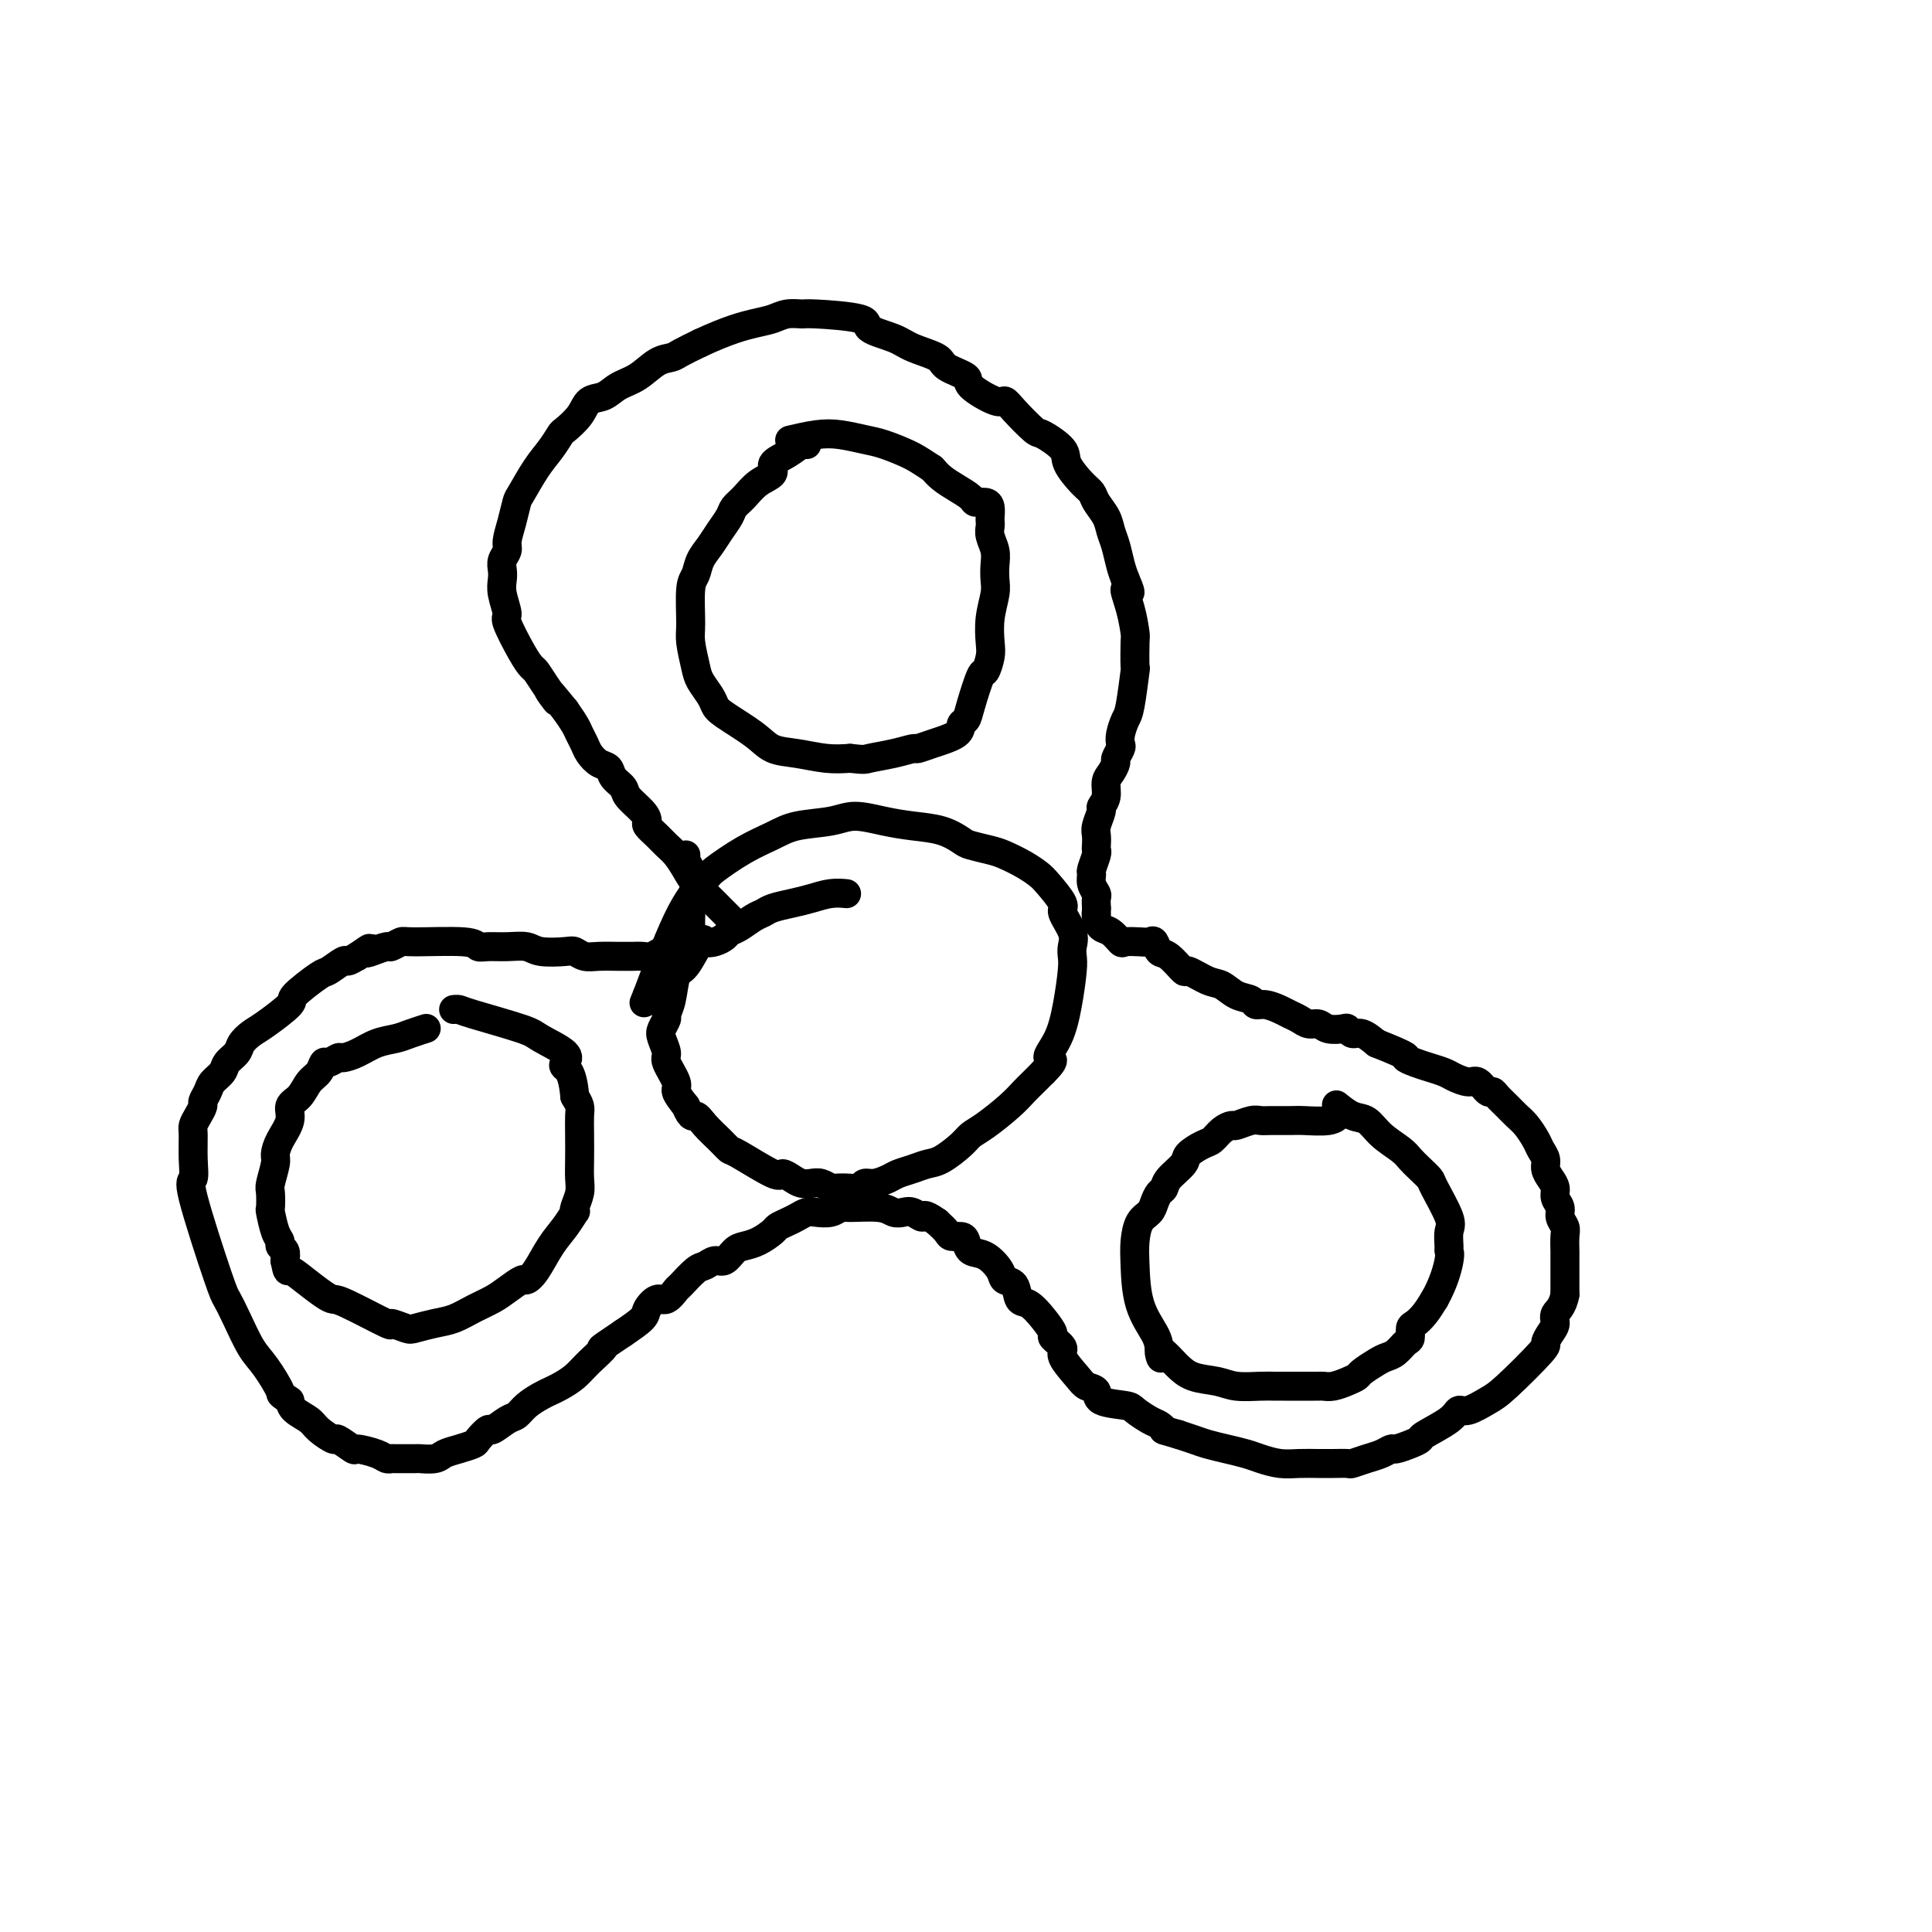<svg viewBox='0 0 400 400' version='1.1' xmlns='http://www.w3.org/2000/svg' xmlns:xlink='http://www.w3.org/1999/xlink'><g fill='none' stroke='#000000' stroke-width='6' stroke-linecap='round' stroke-linejoin='round'><path d='M152,191c-0.080,-0.080 -0.161,-0.160 0,0c0.161,0.160 0.563,0.560 0,0c-0.563,-0.560 -2.090,-2.079 -3,-3c-0.910,-0.921 -1.202,-1.244 -2,-2c-0.798,-0.756 -2.100,-1.946 -3,-3c-0.900,-1.054 -1.398,-1.974 -2,-3c-0.602,-1.026 -1.310,-2.158 -2,-3c-0.690,-0.842 -1.363,-1.393 -2,-2c-0.637,-0.607 -1.239,-1.268 -2,-2c-0.761,-0.732 -1.680,-1.533 -2,-2c-0.320,-0.467 -0.040,-0.600 0,-1c0.040,-0.400 -0.159,-1.067 -1,-2c-0.841,-0.933 -2.322,-2.133 -3,-3c-0.678,-0.867 -0.553,-1.401 -1,-2c-0.447,-0.599 -1.468,-1.263 -2,-2c-0.532,-0.737 -0.577,-1.549 -1,-2c-0.423,-0.451 -1.226,-0.543 -2,-1c-0.774,-0.457 -1.520,-1.280 -2,-2c-0.480,-0.720 -0.696,-1.337 -1,-2c-0.304,-0.663 -0.697,-1.371 -1,-2c-0.303,-0.629 -0.515,-1.180 -1,-2c-0.485,-0.820 -1.242,-1.910 -2,-3'/><path d='M117,147c-5.776,-7.124 -2.715,-2.934 -2,-2c0.715,0.934 -0.916,-1.389 -2,-3c-1.084,-1.611 -1.620,-2.509 -2,-3c-0.380,-0.491 -0.603,-0.575 -1,-1c-0.397,-0.425 -0.968,-1.192 -2,-3c-1.032,-1.808 -2.525,-4.659 -3,-6c-0.475,-1.341 0.068,-1.174 0,-2c-0.068,-0.826 -0.746,-2.644 -1,-4c-0.254,-1.356 -0.083,-2.249 0,-3c0.083,-0.751 0.078,-1.361 0,-2c-0.078,-0.639 -0.228,-1.306 0,-2c0.228,-0.694 0.833,-1.415 1,-2c0.167,-0.585 -0.104,-1.034 0,-2c0.104,-0.966 0.583,-2.449 1,-4c0.417,-1.551 0.770,-3.169 1,-4c0.230,-0.831 0.336,-0.876 1,-2c0.664,-1.124 1.887,-3.329 3,-5c1.113,-1.671 2.118,-2.809 3,-4c0.882,-1.191 1.643,-2.437 2,-3c0.357,-0.563 0.310,-0.444 1,-1c0.690,-0.556 2.116,-1.786 3,-3c0.884,-1.214 1.226,-2.413 2,-3c0.774,-0.587 1.979,-0.563 3,-1c1.021,-0.437 1.858,-1.335 3,-2c1.142,-0.665 2.591,-1.098 4,-2c1.409,-0.902 2.780,-2.273 4,-3c1.220,-0.727 2.290,-0.811 3,-1c0.710,-0.189 1.060,-0.483 2,-1c0.940,-0.517 2.470,-1.259 4,-2'/><path d='M145,71c5.843,-2.718 8.952,-3.514 11,-4c2.048,-0.486 3.037,-0.664 4,-1c0.963,-0.336 1.900,-0.830 3,-1c1.100,-0.170 2.363,-0.015 3,0c0.637,0.015 0.646,-0.109 3,0c2.354,0.109 7.051,0.452 9,1c1.949,0.548 1.149,1.301 2,2c0.851,0.699 3.354,1.342 5,2c1.646,0.658 2.437,1.329 4,2c1.563,0.671 3.900,1.340 5,2c1.100,0.660 0.963,1.311 2,2c1.037,0.689 3.248,1.418 4,2c0.752,0.582 0.044,1.018 1,2c0.956,0.982 3.577,2.509 5,3c1.423,0.491 1.650,-0.055 2,0c0.350,0.055 0.823,0.712 2,2c1.177,1.288 3.057,3.206 4,4c0.943,0.794 0.950,0.464 2,1c1.050,0.536 3.145,1.939 4,3c0.855,1.061 0.470,1.782 1,3c0.530,1.218 1.973,2.934 3,4c1.027,1.066 1.637,1.481 2,2c0.363,0.519 0.478,1.143 1,2c0.522,0.857 1.449,1.948 2,3c0.551,1.052 0.725,2.066 1,3c0.275,0.934 0.651,1.790 1,3c0.349,1.210 0.671,2.774 1,4c0.329,1.226 0.664,2.113 1,3'/><path d='M233,120c1.967,4.466 0.383,2.130 0,2c-0.383,-0.130 0.434,1.945 1,4c0.566,2.055 0.881,4.091 1,5c0.119,0.909 0.043,0.690 0,2c-0.043,1.310 -0.054,4.150 0,5c0.054,0.850 0.172,-0.291 0,1c-0.172,1.291 -0.633,5.013 -1,7c-0.367,1.987 -0.638,2.238 -1,3c-0.362,0.762 -0.814,2.035 -1,3c-0.186,0.965 -0.105,1.624 0,2c0.105,0.376 0.234,0.470 0,1c-0.234,0.530 -0.832,1.496 -1,2c-0.168,0.504 0.095,0.545 0,1c-0.095,0.455 -0.546,1.324 -1,2c-0.454,0.676 -0.910,1.157 -1,2c-0.090,0.843 0.186,2.046 0,3c-0.186,0.954 -0.834,1.660 -1,2c-0.166,0.340 0.152,0.315 0,1c-0.152,0.685 -0.772,2.079 -1,3c-0.228,0.921 -0.065,1.368 0,2c0.065,0.632 0.032,1.450 0,2c-0.032,0.550 -0.062,0.833 0,1c0.062,0.167 0.217,0.220 0,1c-0.217,0.780 -0.804,2.288 -1,3c-0.196,0.712 0.000,0.627 0,1c-0.000,0.373 -0.196,1.203 0,2c0.196,0.797 0.784,1.561 1,2c0.216,0.439 0.062,0.554 0,1c-0.062,0.446 -0.031,1.223 0,2'/><path d='M227,188c0.010,2.826 0.034,1.392 0,1c-0.034,-0.392 -0.127,0.259 0,1c0.127,0.741 0.474,1.571 1,2c0.526,0.429 1.230,0.455 2,1c0.770,0.545 1.607,1.608 2,2c0.393,0.392 0.343,0.112 1,0c0.657,-0.112 2.023,-0.058 3,0c0.977,0.058 1.565,0.118 2,0c0.435,-0.118 0.716,-0.416 1,0c0.284,0.416 0.572,1.544 1,2c0.428,0.456 0.996,0.240 2,1c1.004,0.760 2.446,2.498 3,3c0.554,0.502 0.222,-0.231 1,0c0.778,0.231 2.666,1.425 4,2c1.334,0.575 2.114,0.532 3,1c0.886,0.468 1.879,1.449 3,2c1.121,0.551 2.369,0.673 3,1c0.631,0.327 0.644,0.861 1,1c0.356,0.139 1.054,-0.116 2,0c0.946,0.116 2.141,0.605 3,1c0.859,0.395 1.384,0.698 2,1c0.616,0.302 1.324,0.603 2,1c0.676,0.397 1.319,0.890 2,1c0.681,0.110 1.400,-0.162 2,0c0.600,0.162 1.080,0.760 2,1c0.920,0.240 2.280,0.122 3,0c0.720,-0.122 0.801,-0.249 1,0c0.199,0.249 0.515,0.875 1,1c0.485,0.125 1.139,-0.250 2,0c0.861,0.250 1.931,1.125 3,2'/><path d='M285,216c7.463,2.952 6.120,2.832 6,3c-0.120,0.168 0.983,0.624 2,1c1.017,0.376 1.949,0.673 3,1c1.051,0.327 2.222,0.684 3,1c0.778,0.316 1.164,0.592 2,1c0.836,0.408 2.121,0.949 3,1c0.879,0.051 1.352,-0.387 2,0c0.648,0.387 1.472,1.598 2,2c0.528,0.402 0.760,-0.007 1,0c0.240,0.007 0.488,0.428 1,1c0.512,0.572 1.289,1.294 2,2c0.711,0.706 1.357,1.396 2,2c0.643,0.604 1.282,1.120 2,2c0.718,0.880 1.516,2.122 2,3c0.484,0.878 0.656,1.390 1,2c0.344,0.610 0.862,1.318 1,2c0.138,0.682 -0.102,1.337 0,2c0.102,0.663 0.548,1.332 1,2c0.452,0.668 0.909,1.334 1,2c0.091,0.666 -0.186,1.332 0,2c0.186,0.668 0.834,1.338 1,2c0.166,0.662 -0.152,1.315 0,2c0.152,0.685 0.773,1.403 1,2c0.227,0.597 0.061,1.073 0,2c-0.061,0.927 -0.016,2.304 0,3c0.016,0.696 0.004,0.712 0,1c-0.004,0.288 -0.001,0.847 0,2c0.001,1.153 0.000,2.901 0,4c-0.000,1.099 -0.000,1.550 0,2'/><path d='M324,268c-0.464,2.665 -1.624,3.328 -2,4c-0.376,0.672 0.034,1.353 0,2c-0.034,0.647 -0.510,1.261 -1,2c-0.490,0.739 -0.992,1.603 -1,2c-0.008,0.397 0.478,0.326 -1,2c-1.478,1.674 -4.921,5.094 -7,7c-2.079,1.906 -2.796,2.297 -4,3c-1.204,0.703 -2.896,1.718 -4,2c-1.104,0.282 -1.621,-0.171 -2,0c-0.379,0.171 -0.620,0.964 -2,2c-1.380,1.036 -3.899,2.315 -5,3c-1.101,0.685 -0.784,0.775 -1,1c-0.216,0.225 -0.966,0.585 -2,1c-1.034,0.415 -2.351,0.886 -3,1c-0.649,0.114 -0.630,-0.127 -1,0c-0.370,0.127 -1.127,0.622 -2,1c-0.873,0.378 -1.860,0.637 -3,1c-1.140,0.363 -2.433,0.829 -3,1c-0.567,0.171 -0.409,0.047 -1,0c-0.591,-0.047 -1.933,-0.015 -3,0c-1.067,0.015 -1.860,0.015 -3,0c-1.140,-0.015 -2.629,-0.046 -4,0c-1.371,0.046 -2.625,0.167 -4,0c-1.375,-0.167 -2.871,-0.622 -4,-1c-1.129,-0.378 -1.891,-0.679 -3,-1c-1.109,-0.321 -2.565,-0.663 -4,-1c-1.435,-0.337 -2.848,-0.668 -4,-1c-1.152,-0.332 -2.043,-0.666 -3,-1c-0.957,-0.334 -1.978,-0.667 -3,-1'/><path d='M244,297c-3.888,-1.103 -3.107,-0.859 -3,-1c0.107,-0.141 -0.459,-0.667 -1,-1c-0.541,-0.333 -1.057,-0.474 -2,-1c-0.943,-0.526 -2.312,-1.436 -3,-2c-0.688,-0.564 -0.697,-0.782 -2,-1c-1.303,-0.218 -3.902,-0.436 -5,-1c-1.098,-0.564 -0.695,-1.473 -1,-2c-0.305,-0.527 -1.319,-0.670 -2,-1c-0.681,-0.330 -1.029,-0.846 -2,-2c-0.971,-1.154 -2.567,-2.944 -3,-4c-0.433,-1.056 0.295,-1.376 0,-2c-0.295,-0.624 -1.613,-1.551 -2,-2c-0.387,-0.449 0.157,-0.418 0,-1c-0.157,-0.582 -1.016,-1.776 -2,-3c-0.984,-1.224 -2.093,-2.476 -3,-3c-0.907,-0.524 -1.610,-0.319 -2,-1c-0.390,-0.681 -0.465,-2.247 -1,-3c-0.535,-0.753 -1.530,-0.692 -2,-1c-0.470,-0.308 -0.415,-0.987 -1,-2c-0.585,-1.013 -1.810,-2.362 -3,-3c-1.190,-0.638 -2.346,-0.565 -3,-1c-0.654,-0.435 -0.808,-1.376 -1,-2c-0.192,-0.624 -0.423,-0.930 -1,-1c-0.577,-0.070 -1.502,0.097 -2,0c-0.498,-0.097 -0.571,-0.456 -1,-1c-0.429,-0.544 -1.215,-1.272 -2,-2'/><path d='M194,253c-3.059,-2.178 -2.706,-1.123 -3,-1c-0.294,0.123 -1.234,-0.685 -2,-1c-0.766,-0.315 -1.356,-0.138 -2,0c-0.644,0.138 -1.340,0.237 -2,0c-0.660,-0.237 -1.283,-0.809 -3,-1c-1.717,-0.191 -4.529,0.001 -6,0c-1.471,-0.001 -1.602,-0.193 -2,0c-0.398,0.193 -1.065,0.773 -2,1c-0.935,0.227 -2.138,0.103 -3,0c-0.862,-0.103 -1.381,-0.183 -2,0c-0.619,0.183 -1.337,0.630 -2,1c-0.663,0.370 -1.269,0.663 -2,1c-0.731,0.337 -1.585,0.719 -2,1c-0.415,0.281 -0.390,0.461 -1,1c-0.610,0.539 -1.854,1.436 -3,2c-1.146,0.564 -2.194,0.796 -3,1c-0.806,0.204 -1.369,0.381 -2,1c-0.631,0.619 -1.328,1.679 -2,2c-0.672,0.321 -1.317,-0.098 -2,0c-0.683,0.098 -1.405,0.714 -2,1c-0.595,0.286 -1.065,0.243 -2,1c-0.935,0.757 -2.335,2.314 -3,3c-0.665,0.686 -0.596,0.501 -1,1c-0.404,0.499 -1.282,1.684 -2,2c-0.718,0.316 -1.275,-0.235 -2,0c-0.725,0.235 -1.618,1.256 -2,2c-0.382,0.744 -0.252,1.213 -1,2c-0.748,0.787 -2.374,1.894 -4,3'/><path d='M129,276c-6.331,4.251 -4.158,2.880 -4,3c0.158,0.120 -1.700,1.733 -3,3c-1.300,1.267 -2.043,2.187 -3,3c-0.957,0.813 -2.130,1.517 -3,2c-0.870,0.483 -1.439,0.744 -2,1c-0.561,0.256 -1.114,0.507 -2,1c-0.886,0.493 -2.106,1.226 -3,2c-0.894,0.774 -1.462,1.587 -2,2c-0.538,0.413 -1.046,0.425 -2,1c-0.954,0.575 -2.355,1.712 -3,2c-0.645,0.288 -0.533,-0.274 -1,0c-0.467,0.274 -1.513,1.384 -2,2c-0.487,0.616 -0.415,0.740 -1,1c-0.585,0.260 -1.827,0.658 -3,1c-1.173,0.342 -2.276,0.628 -3,1c-0.724,0.372 -1.069,0.832 -2,1c-0.931,0.168 -2.448,0.046 -3,0c-0.552,-0.046 -0.137,-0.015 -1,0c-0.863,0.015 -3.002,0.014 -4,0c-0.998,-0.014 -0.853,-0.040 -1,0c-0.147,0.040 -0.586,0.146 -1,0c-0.414,-0.146 -0.802,-0.545 -2,-1c-1.198,-0.455 -3.207,-0.965 -4,-1c-0.793,-0.035 -0.371,0.405 -1,0c-0.629,-0.405 -2.308,-1.656 -3,-2c-0.692,-0.344 -0.395,0.217 -1,0c-0.605,-0.217 -2.111,-1.213 -3,-2c-0.889,-0.787 -1.163,-1.366 -2,-2c-0.837,-0.634 -2.239,-1.324 -3,-2c-0.761,-0.676 -0.880,-1.338 -1,-2'/><path d='M60,290c-2.475,-1.740 -1.661,-1.089 -2,-2c-0.339,-0.911 -1.831,-3.382 -3,-5c-1.169,-1.618 -2.017,-2.382 -3,-4c-0.983,-1.618 -2.102,-4.091 -3,-6c-0.898,-1.909 -1.575,-3.254 -2,-4c-0.425,-0.746 -0.597,-0.893 -2,-5c-1.403,-4.107 -4.037,-12.175 -5,-16c-0.963,-3.825 -0.255,-3.409 0,-4c0.255,-0.591 0.058,-2.190 0,-4c-0.058,-1.810 0.022,-3.832 0,-5c-0.022,-1.168 -0.146,-1.482 0,-2c0.146,-0.518 0.563,-1.241 1,-2c0.437,-0.759 0.895,-1.554 1,-2c0.105,-0.446 -0.142,-0.542 0,-1c0.142,-0.458 0.672,-1.277 1,-2c0.328,-0.723 0.454,-1.348 1,-2c0.546,-0.652 1.511,-1.330 2,-2c0.489,-0.670 0.501,-1.332 1,-2c0.499,-0.668 1.484,-1.342 2,-2c0.516,-0.658 0.564,-1.301 1,-2c0.436,-0.699 1.259,-1.456 2,-2c0.741,-0.544 1.401,-0.876 3,-2c1.599,-1.124 4.138,-3.041 5,-4c0.862,-0.959 0.047,-0.960 1,-2c0.953,-1.040 3.672,-3.118 5,-4c1.328,-0.882 1.263,-0.566 2,-1c0.737,-0.434 2.275,-1.617 3,-2c0.725,-0.383 0.636,0.033 1,0c0.364,-0.033 1.182,-0.517 2,-1'/><path d='M74,198c3.842,-2.719 2.448,-1.517 2,-1c-0.448,0.517 0.050,0.349 1,0c0.950,-0.349 2.352,-0.879 3,-1c0.648,-0.121 0.540,0.168 1,0c0.460,-0.168 1.487,-0.791 2,-1c0.513,-0.209 0.513,-0.003 3,0c2.487,0.003 7.460,-0.196 10,0c2.540,0.196 2.645,0.788 3,1c0.355,0.212 0.960,0.043 2,0c1.040,-0.043 2.516,0.040 4,0c1.484,-0.040 2.978,-0.203 4,0c1.022,0.203 1.574,0.772 3,1c1.426,0.228 3.726,0.114 5,0c1.274,-0.114 1.521,-0.227 2,0c0.479,0.227 1.188,0.793 2,1c0.812,0.207 1.726,0.055 3,0c1.274,-0.055 2.908,-0.014 4,0c1.092,0.014 1.643,-0.000 2,0c0.357,0.000 0.519,0.014 1,0c0.481,-0.014 1.281,-0.056 2,0c0.719,0.056 1.356,0.211 2,0c0.644,-0.211 1.295,-0.787 2,-1c0.705,-0.213 1.462,-0.063 2,0c0.538,0.063 0.855,0.037 1,0c0.145,-0.037 0.116,-0.087 0,0c-0.116,0.087 -0.319,0.311 0,0c0.319,-0.311 1.159,-1.155 2,-2'/><path d='M142,195c1.309,-0.638 1.083,-0.734 1,-1c-0.083,-0.266 -0.023,-0.702 0,-1c0.023,-0.298 0.010,-0.459 0,-1c-0.010,-0.541 -0.016,-1.464 0,-2c0.016,-0.536 0.054,-0.685 0,-1c-0.054,-0.315 -0.200,-0.795 0,-2c0.200,-1.205 0.747,-3.136 1,-4c0.253,-0.864 0.211,-0.663 0,-1c-0.211,-0.337 -0.593,-1.214 -1,-2c-0.407,-0.786 -0.840,-1.481 -1,-2c-0.160,-0.519 -0.046,-0.863 0,-1c0.046,-0.137 0.023,-0.069 0,0'/><path d='M175,185c0.243,0.024 0.486,0.048 0,0c-0.486,-0.048 -1.702,-0.167 -3,0c-1.298,0.167 -2.678,0.621 -4,1c-1.322,0.379 -2.584,0.683 -4,1c-1.416,0.317 -2.985,0.648 -4,1c-1.015,0.352 -1.476,0.724 -2,1c-0.524,0.276 -1.113,0.456 -2,1c-0.887,0.544 -2.073,1.454 -3,2c-0.927,0.546 -1.594,0.730 -2,1c-0.406,0.270 -0.549,0.626 -1,1c-0.451,0.374 -1.210,0.765 -2,1c-0.790,0.235 -1.612,0.314 -2,0c-0.388,-0.314 -0.343,-1.019 -1,0c-0.657,1.019 -2.018,3.764 -3,5c-0.982,1.236 -1.587,0.964 -2,2c-0.413,1.036 -0.634,3.378 -1,5c-0.366,1.622 -0.878,2.522 -1,3c-0.122,0.478 0.147,0.535 0,1c-0.147,0.465 -0.711,1.340 -1,2c-0.289,0.660 -0.303,1.107 0,2c0.303,0.893 0.924,2.234 1,3c0.076,0.766 -0.392,0.958 0,2c0.392,1.042 1.644,2.934 2,4c0.356,1.066 -0.184,1.304 0,2c0.184,0.696 1.092,1.848 2,3'/><path d='M142,229c1.145,2.847 1.509,1.964 2,2c0.491,0.036 1.109,0.992 2,2c0.891,1.008 2.055,2.070 3,3c0.945,0.930 1.671,1.730 2,2c0.329,0.270 0.262,0.009 2,1c1.738,0.991 5.281,3.232 7,4c1.719,0.768 1.615,0.061 2,0c0.385,-0.061 1.259,0.523 2,1c0.741,0.477 1.349,0.846 2,1c0.651,0.154 1.347,0.094 2,0c0.653,-0.094 1.264,-0.220 2,0c0.736,0.220 1.597,0.787 2,1c0.403,0.213 0.347,0.072 1,0c0.653,-0.072 2.013,-0.075 3,0c0.987,0.075 1.600,0.227 2,0c0.400,-0.227 0.585,-0.834 1,-1c0.415,-0.166 1.059,0.110 2,0c0.941,-0.110 2.179,-0.605 3,-1c0.821,-0.395 1.225,-0.690 2,-1c0.775,-0.310 1.922,-0.636 3,-1c1.078,-0.364 2.085,-0.767 3,-1c0.915,-0.233 1.736,-0.295 3,-1c1.264,-0.705 2.972,-2.051 4,-3c1.028,-0.949 1.378,-1.500 2,-2c0.622,-0.500 1.518,-0.949 3,-2c1.482,-1.051 3.552,-2.704 5,-4c1.448,-1.296 2.274,-2.233 3,-3c0.726,-0.767 1.350,-1.362 2,-2c0.650,-0.638 1.325,-1.319 2,-2'/><path d='M216,222c3.382,-3.308 1.337,-2.577 1,-3c-0.337,-0.423 1.033,-2.000 2,-4c0.967,-2.000 1.529,-4.424 2,-7c0.471,-2.576 0.850,-5.303 1,-7c0.150,-1.697 0.071,-2.364 0,-3c-0.071,-0.636 -0.134,-1.242 0,-2c0.134,-0.758 0.465,-1.670 0,-3c-0.465,-1.330 -1.726,-3.080 -2,-4c-0.274,-0.920 0.439,-1.010 0,-2c-0.439,-0.990 -2.030,-2.881 -3,-4c-0.970,-1.119 -1.317,-1.466 -2,-2c-0.683,-0.534 -1.701,-1.255 -3,-2c-1.299,-0.745 -2.880,-1.513 -4,-2c-1.120,-0.487 -1.778,-0.694 -3,-1c-1.222,-0.306 -3.006,-0.711 -4,-1c-0.994,-0.289 -1.196,-0.460 -2,-1c-0.804,-0.540 -2.210,-1.448 -4,-2c-1.790,-0.552 -3.962,-0.748 -6,-1c-2.038,-0.252 -3.940,-0.559 -6,-1c-2.060,-0.441 -4.278,-1.014 -6,-1c-1.722,0.014 -2.948,0.617 -5,1c-2.052,0.383 -4.928,0.548 -7,1c-2.072,0.452 -3.339,1.192 -5,2c-1.661,0.808 -3.716,1.683 -6,3c-2.284,1.317 -4.798,3.075 -6,4c-1.202,0.925 -1.093,1.018 -2,2c-0.907,0.982 -2.831,2.852 -5,7c-2.169,4.148 -4.585,10.574 -7,17'/><path d='M134,206c-1.167,2.833 -0.583,1.417 0,0'/><path d='M167,92c-0.013,-0.013 -0.026,-0.026 0,0c0.026,0.026 0.090,0.090 0,0c-0.090,-0.090 -0.334,-0.335 -1,0c-0.666,0.335 -1.753,1.248 -3,2c-1.247,0.752 -2.653,1.342 -3,2c-0.347,0.658 0.364,1.383 0,2c-0.364,0.617 -1.802,1.127 -3,2c-1.198,0.873 -2.155,2.110 -3,3c-0.845,0.890 -1.578,1.434 -2,2c-0.422,0.566 -0.532,1.153 -1,2c-0.468,0.847 -1.292,1.955 -2,3c-0.708,1.045 -1.300,2.027 -2,3c-0.700,0.973 -1.509,1.938 -2,3c-0.491,1.062 -0.664,2.220 -1,3c-0.336,0.780 -0.834,1.181 -1,3c-0.166,1.819 0.001,5.057 0,7c-0.001,1.943 -0.169,2.590 0,4c0.169,1.410 0.674,3.583 1,5c0.326,1.417 0.471,2.076 1,3c0.529,0.924 1.442,2.111 2,3c0.558,0.889 0.762,1.481 1,2c0.238,0.519 0.509,0.966 2,2c1.491,1.034 4.201,2.656 6,4c1.799,1.344 2.689,2.412 4,3c1.311,0.588 3.045,0.697 5,1c1.955,0.303 4.130,0.801 6,1c1.870,0.199 3.435,0.100 5,0'/><path d='M176,157c3.140,0.353 2.992,0.236 4,0c1.008,-0.236 3.174,-0.591 5,-1c1.826,-0.409 3.311,-0.873 4,-1c0.689,-0.127 0.580,0.083 1,0c0.420,-0.083 1.368,-0.458 3,-1c1.632,-0.542 3.947,-1.250 5,-2c1.053,-0.750 0.845,-1.543 1,-2c0.155,-0.457 0.672,-0.577 1,-1c0.328,-0.423 0.466,-1.150 1,-3c0.534,-1.850 1.462,-4.822 2,-6c0.538,-1.178 0.684,-0.563 1,-1c0.316,-0.437 0.803,-1.926 1,-3c0.197,-1.074 0.105,-1.733 0,-3c-0.105,-1.267 -0.223,-3.143 0,-5c0.223,-1.857 0.788,-3.694 1,-5c0.212,-1.306 0.071,-2.080 0,-3c-0.071,-0.920 -0.072,-1.987 0,-3c0.072,-1.013 0.215,-1.972 0,-3c-0.215,-1.028 -0.789,-2.124 -1,-3c-0.211,-0.876 -0.058,-1.531 0,-2c0.058,-0.469 0.023,-0.752 0,-1c-0.023,-0.248 -0.032,-0.461 0,-1c0.032,-0.539 0.105,-1.404 0,-2c-0.105,-0.596 -0.388,-0.922 -1,-1c-0.612,-0.078 -1.554,0.092 -2,0c-0.446,-0.092 -0.398,-0.447 -1,-1c-0.602,-0.553 -1.854,-1.303 -3,-2c-1.146,-0.697 -2.184,-1.342 -3,-2c-0.816,-0.658 -1.408,-1.329 -2,-2'/><path d='M193,97c-2.733,-1.808 -3.566,-2.328 -5,-3c-1.434,-0.672 -3.471,-1.497 -5,-2c-1.529,-0.503 -2.551,-0.685 -4,-1c-1.449,-0.315 -3.327,-0.765 -5,-1c-1.673,-0.235 -3.143,-0.256 -5,0c-1.857,0.256 -4.102,0.787 -5,1c-0.898,0.213 -0.449,0.106 0,0'/><path d='M88,213c-0.073,0.023 -0.147,0.047 0,0c0.147,-0.047 0.514,-0.164 0,0c-0.514,0.164 -1.910,0.608 -3,1c-1.090,0.392 -1.874,0.731 -3,1c-1.126,0.269 -2.596,0.469 -4,1c-1.404,0.531 -2.744,1.395 -4,2c-1.256,0.605 -2.430,0.953 -3,1c-0.570,0.047 -0.537,-0.207 -1,0c-0.463,0.207 -1.422,0.874 -2,1c-0.578,0.126 -0.776,-0.290 -1,0c-0.224,0.290 -0.475,1.287 -1,2c-0.525,0.713 -1.324,1.142 -2,2c-0.676,0.858 -1.229,2.145 -2,3c-0.771,0.855 -1.761,1.276 -2,2c-0.239,0.724 0.272,1.749 0,3c-0.272,1.251 -1.327,2.728 -2,4c-0.673,1.272 -0.965,2.338 -1,3c-0.035,0.662 0.186,0.920 0,2c-0.186,1.080 -0.779,2.982 -1,4c-0.221,1.018 -0.069,1.151 0,2c0.069,0.849 0.056,2.413 0,3c-0.056,0.587 -0.155,0.198 0,1c0.155,0.802 0.564,2.795 1,4c0.436,1.205 0.900,1.622 1,2c0.100,0.378 -0.166,0.717 0,1c0.166,0.283 0.762,0.509 1,1c0.238,0.491 0.119,1.245 0,2'/><path d='M59,261c0.566,2.851 0.481,1.979 1,2c0.519,0.021 1.643,0.935 3,2c1.357,1.065 2.945,2.281 4,3c1.055,0.719 1.575,0.942 2,1c0.425,0.058 0.756,-0.050 3,1c2.244,1.050 6.403,3.259 8,4c1.597,0.741 0.632,0.014 1,0c0.368,-0.014 2.068,0.684 3,1c0.932,0.316 1.096,0.250 2,0c0.904,-0.250 2.548,-0.685 4,-1c1.452,-0.315 2.711,-0.509 4,-1c1.289,-0.491 2.607,-1.279 4,-2c1.393,-0.721 2.862,-1.373 4,-2c1.138,-0.627 1.946,-1.227 3,-2c1.054,-0.773 2.355,-1.718 3,-2c0.645,-0.282 0.636,0.099 1,0c0.364,-0.099 1.103,-0.677 2,-2c0.897,-1.323 1.952,-3.389 3,-5c1.048,-1.611 2.088,-2.766 3,-4c0.912,-1.234 1.694,-2.545 2,-3c0.306,-0.455 0.134,-0.052 0,0c-0.134,0.052 -0.232,-0.246 0,-1c0.232,-0.754 0.794,-1.963 1,-3c0.206,-1.037 0.056,-1.902 0,-3c-0.056,-1.098 -0.018,-2.430 0,-4c0.018,-1.570 0.015,-3.380 0,-5c-0.015,-1.620 -0.043,-3.052 0,-4c0.043,-0.948 0.155,-1.414 0,-2c-0.155,-0.586 -0.578,-1.293 -1,-2'/><path d='M119,227c-0.433,-5.032 -1.515,-5.612 -2,-6c-0.485,-0.388 -0.371,-0.583 0,-1c0.371,-0.417 1.001,-1.054 0,-2c-1.001,-0.946 -3.631,-2.201 -5,-3c-1.369,-0.799 -1.477,-1.142 -4,-2c-2.523,-0.858 -7.461,-2.230 -10,-3c-2.539,-0.770 -2.681,-0.938 -3,-1c-0.319,-0.062 -0.817,-0.017 -1,0c-0.183,0.017 -0.052,0.005 0,0c0.052,-0.005 0.026,-0.002 0,0'/><path d='M277,231c-0.024,0.030 -0.049,0.061 0,0c0.049,-0.061 0.171,-0.212 0,0c-0.171,0.212 -0.637,0.789 -2,1c-1.363,0.211 -3.624,0.055 -5,0c-1.376,-0.055 -1.868,-0.011 -3,0c-1.132,0.011 -2.904,-0.012 -4,0c-1.096,0.012 -1.515,0.058 -2,0c-0.485,-0.058 -1.036,-0.219 -2,0c-0.964,0.219 -2.340,0.817 -3,1c-0.660,0.183 -0.605,-0.050 -1,0c-0.395,0.050 -1.242,0.383 -2,1c-0.758,0.617 -1.429,1.520 -2,2c-0.571,0.480 -1.042,0.538 -2,1c-0.958,0.462 -2.403,1.327 -3,2c-0.597,0.673 -0.345,1.153 -1,2c-0.655,0.847 -2.216,2.062 -3,3c-0.784,0.938 -0.791,1.601 -1,2c-0.209,0.399 -0.620,0.536 -1,1c-0.380,0.464 -0.729,1.257 -1,2c-0.271,0.743 -0.464,1.435 -1,2c-0.536,0.565 -1.415,1.001 -2,2c-0.585,0.999 -0.875,2.561 -1,4c-0.125,1.439 -0.085,2.757 0,5c0.085,2.243 0.215,5.412 1,8c0.785,2.588 2.224,4.597 3,6c0.776,1.403 0.888,2.202 1,3'/><path d='M240,279c0.743,3.660 0.101,1.811 0,1c-0.101,-0.811 0.339,-0.582 1,0c0.661,0.582 1.543,1.519 2,2c0.457,0.481 0.489,0.507 1,1c0.511,0.493 1.502,1.453 3,2c1.498,0.547 3.505,0.683 5,1c1.495,0.317 2.480,0.817 4,1c1.520,0.183 3.576,0.049 5,0c1.424,-0.049 2.217,-0.013 3,0c0.783,0.013 1.558,0.004 2,0c0.442,-0.004 0.552,-0.001 1,0c0.448,0.001 1.233,0.000 2,0c0.767,-0.000 1.517,0.001 2,0c0.483,-0.001 0.699,-0.003 1,0c0.301,0.003 0.687,0.012 1,0c0.313,-0.012 0.554,-0.044 1,0c0.446,0.044 1.096,0.163 2,0c0.904,-0.163 2.062,-0.607 3,-1c0.938,-0.393 1.654,-0.734 2,-1c0.346,-0.266 0.320,-0.457 1,-1c0.680,-0.543 2.067,-1.440 3,-2c0.933,-0.560 1.412,-0.784 2,-1c0.588,-0.216 1.284,-0.424 2,-1c0.716,-0.576 1.452,-1.518 2,-2c0.548,-0.482 0.909,-0.502 1,-1c0.091,-0.498 -0.089,-1.474 0,-2c0.089,-0.526 0.447,-0.603 1,-1c0.553,-0.397 1.301,-1.113 2,-2c0.699,-0.887 1.350,-1.943 2,-3'/><path d='M297,269c1.918,-3.397 2.713,-6.390 3,-8c0.287,-1.610 0.066,-1.836 0,-2c-0.066,-0.164 0.022,-0.267 0,-1c-0.022,-0.733 -0.155,-2.097 0,-3c0.155,-0.903 0.599,-1.344 0,-3c-0.599,-1.656 -2.242,-4.526 -3,-6c-0.758,-1.474 -0.633,-1.552 -1,-2c-0.367,-0.448 -1.228,-1.266 -2,-2c-0.772,-0.734 -1.455,-1.386 -2,-2c-0.545,-0.614 -0.952,-1.191 -2,-2c-1.048,-0.809 -2.737,-1.849 -4,-3c-1.263,-1.151 -2.102,-2.412 -3,-3c-0.898,-0.588 -1.857,-0.505 -3,-1c-1.143,-0.495 -2.469,-1.570 -3,-2c-0.531,-0.430 -0.265,-0.215 0,0'/></g>
</svg>